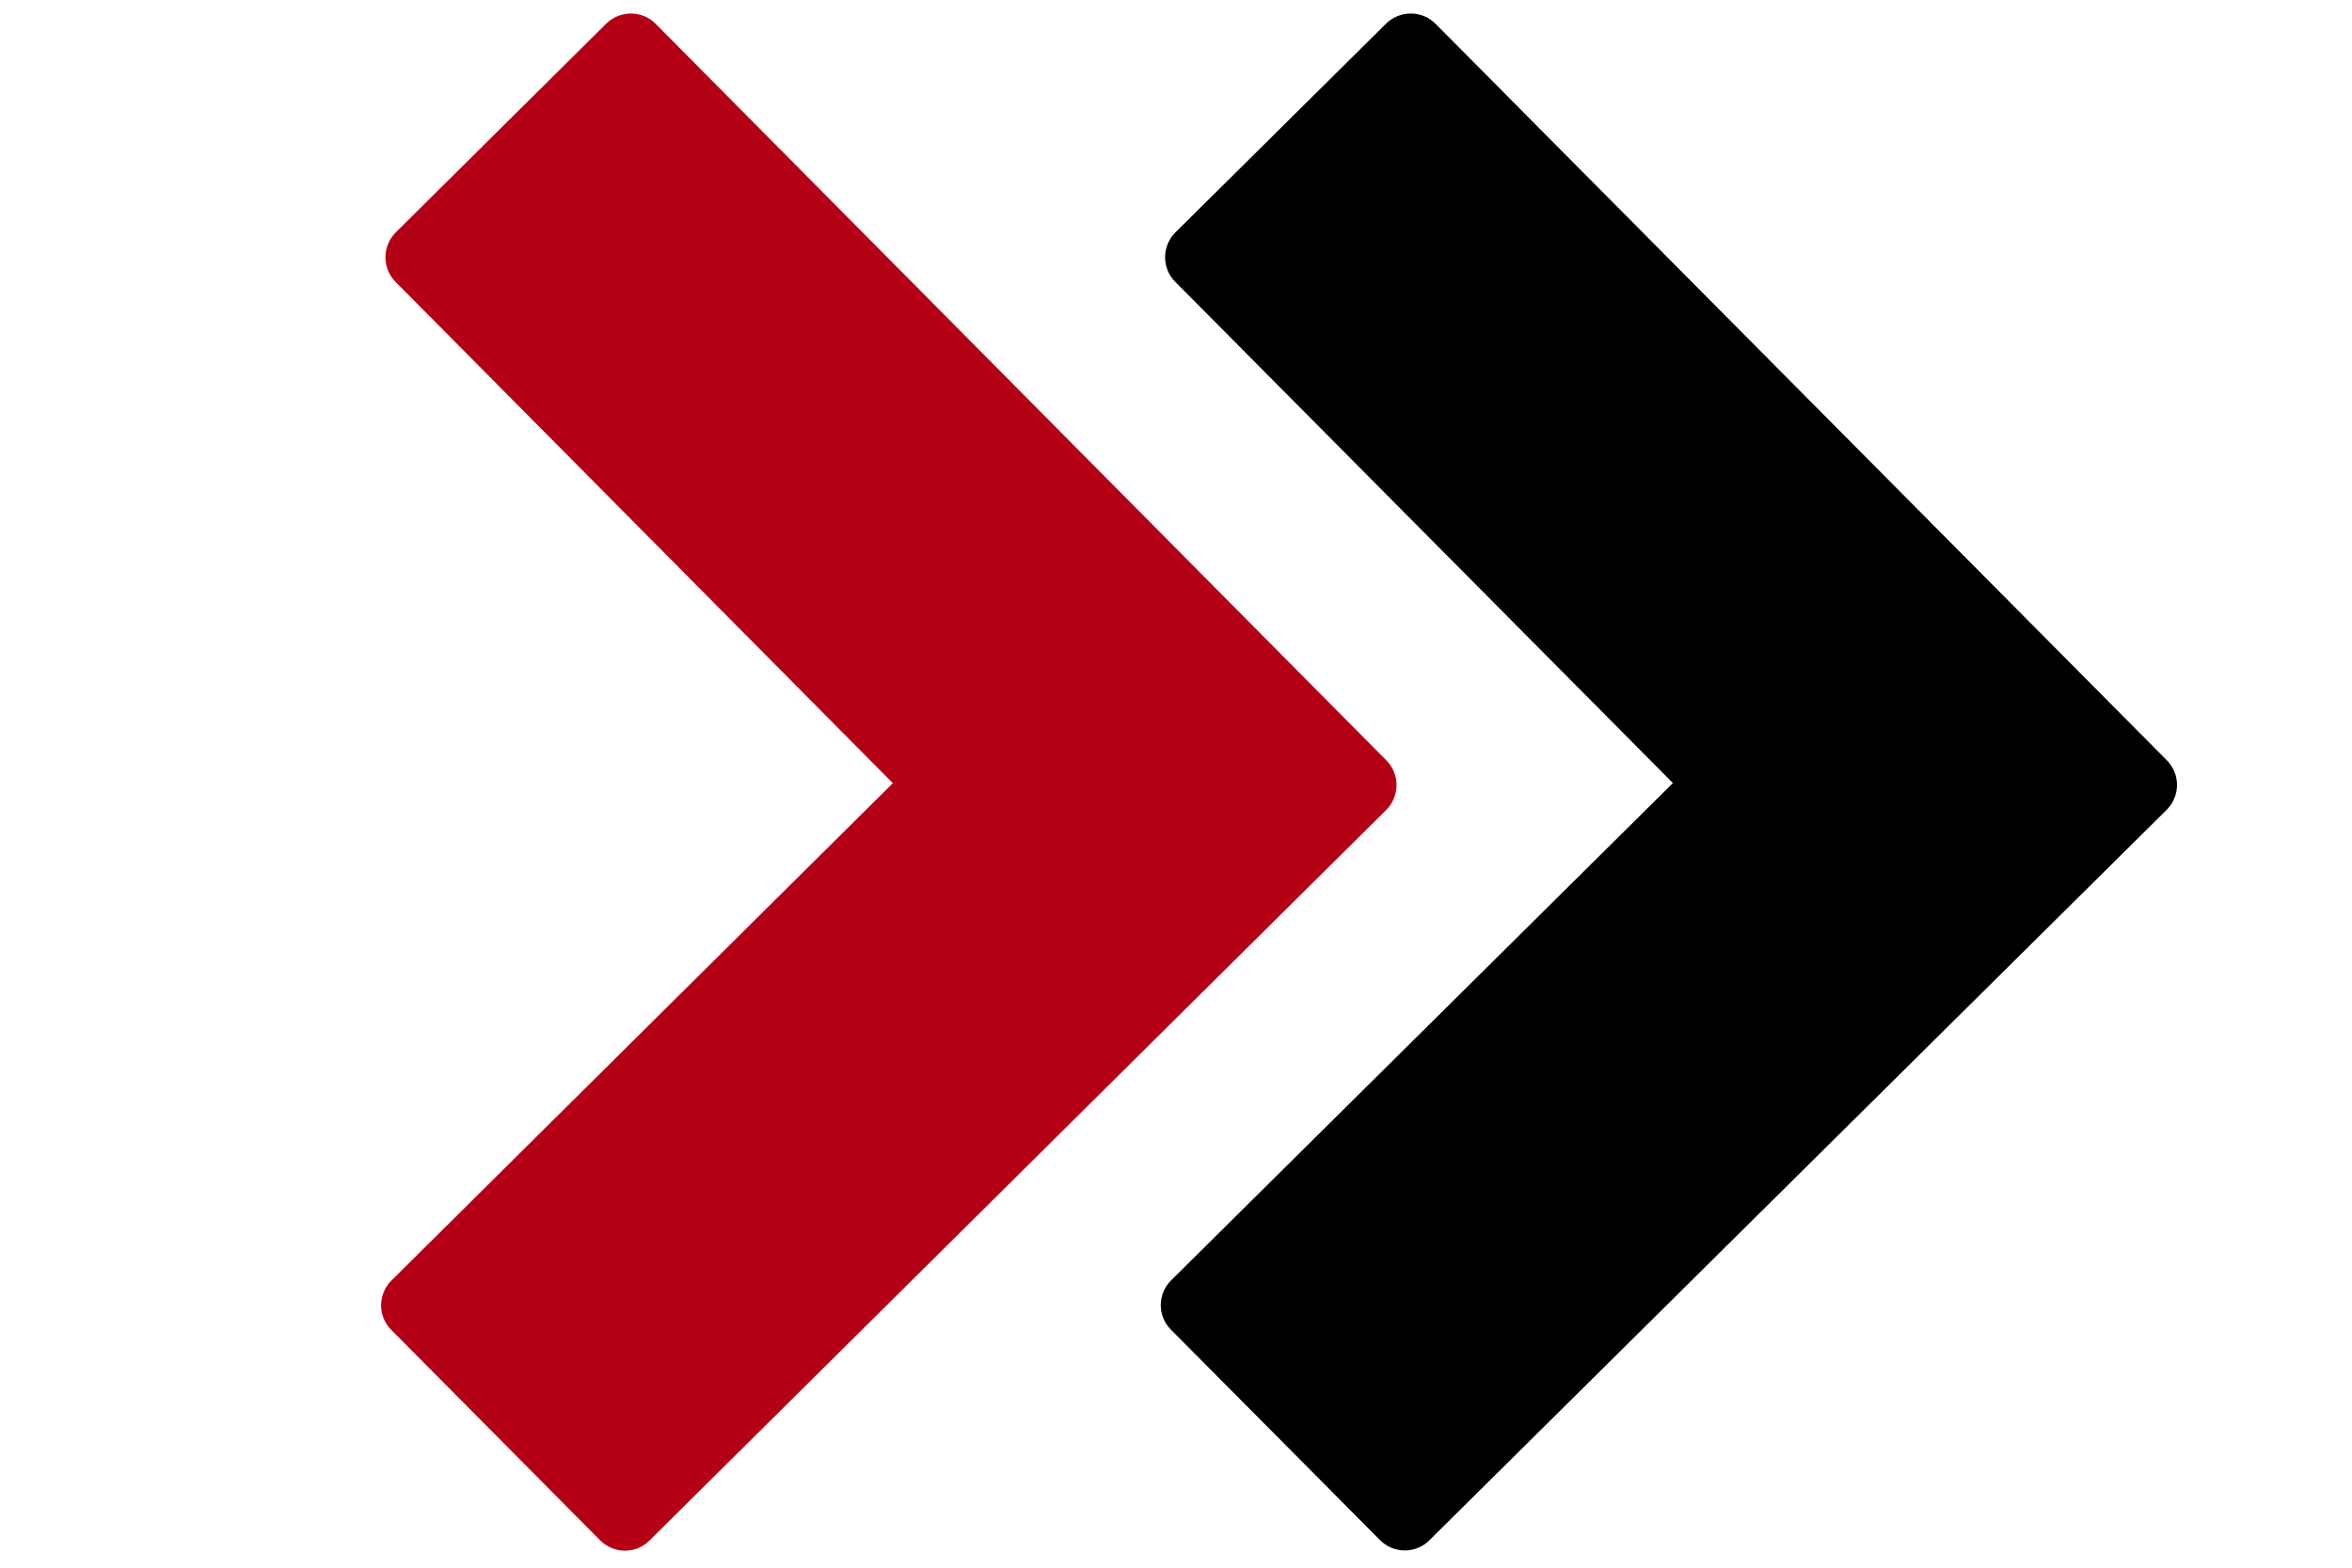 <svg xmlns="http://www.w3.org/2000/svg" xmlns:xlink="http://www.w3.org/1999/xlink" width="750" zoomAndPan="magnify" viewBox="0 0 562.5 375" height="500" preserveAspectRatio="xMidYMid meet"><path fill="#000000" d="M 337.301 3.238 C 335.113 3.27 333.055 4.117 331.488 5.652 L 281.113 55.586 C 277.848 58.852 277.816 64.137 281.051 67.402 L 400.09 187.312 L 280.102 306.242 C 276.801 309.508 276.77 314.793 280.035 318.059 L 330.02 368.383 C 333.285 371.68 338.578 371.711 341.844 368.449 L 518.184 193.707 C 521.449 190.445 521.48 185.156 518.215 181.863 L 343.348 5.719 C 341.746 4.086 339.555 3.203 337.301 3.238 Z M 337.301 3.238 " fill-opacity="1" fill-rule="nonzero"></path><path fill="#b40015" d="M 150.793 3.238 C 148.605 3.27 146.547 4.117 144.98 5.652 L 94.645 55.598 C 91.383 58.859 91.348 64.148 94.582 67.414 L 213.531 187.34 L 93.633 306.289 C 90.336 309.555 90.305 314.844 93.57 318.105 L 143.512 368.441 C 146.777 371.738 152.062 371.77 155.328 368.508 L 331.531 193.738 C 334.797 190.477 334.828 185.188 331.566 181.891 L 156.828 5.719 C 155.23 4.086 153.043 3.203 150.793 3.238 Z M 150.793 3.238 " fill-opacity="1" fill-rule="nonzero"></path></svg>